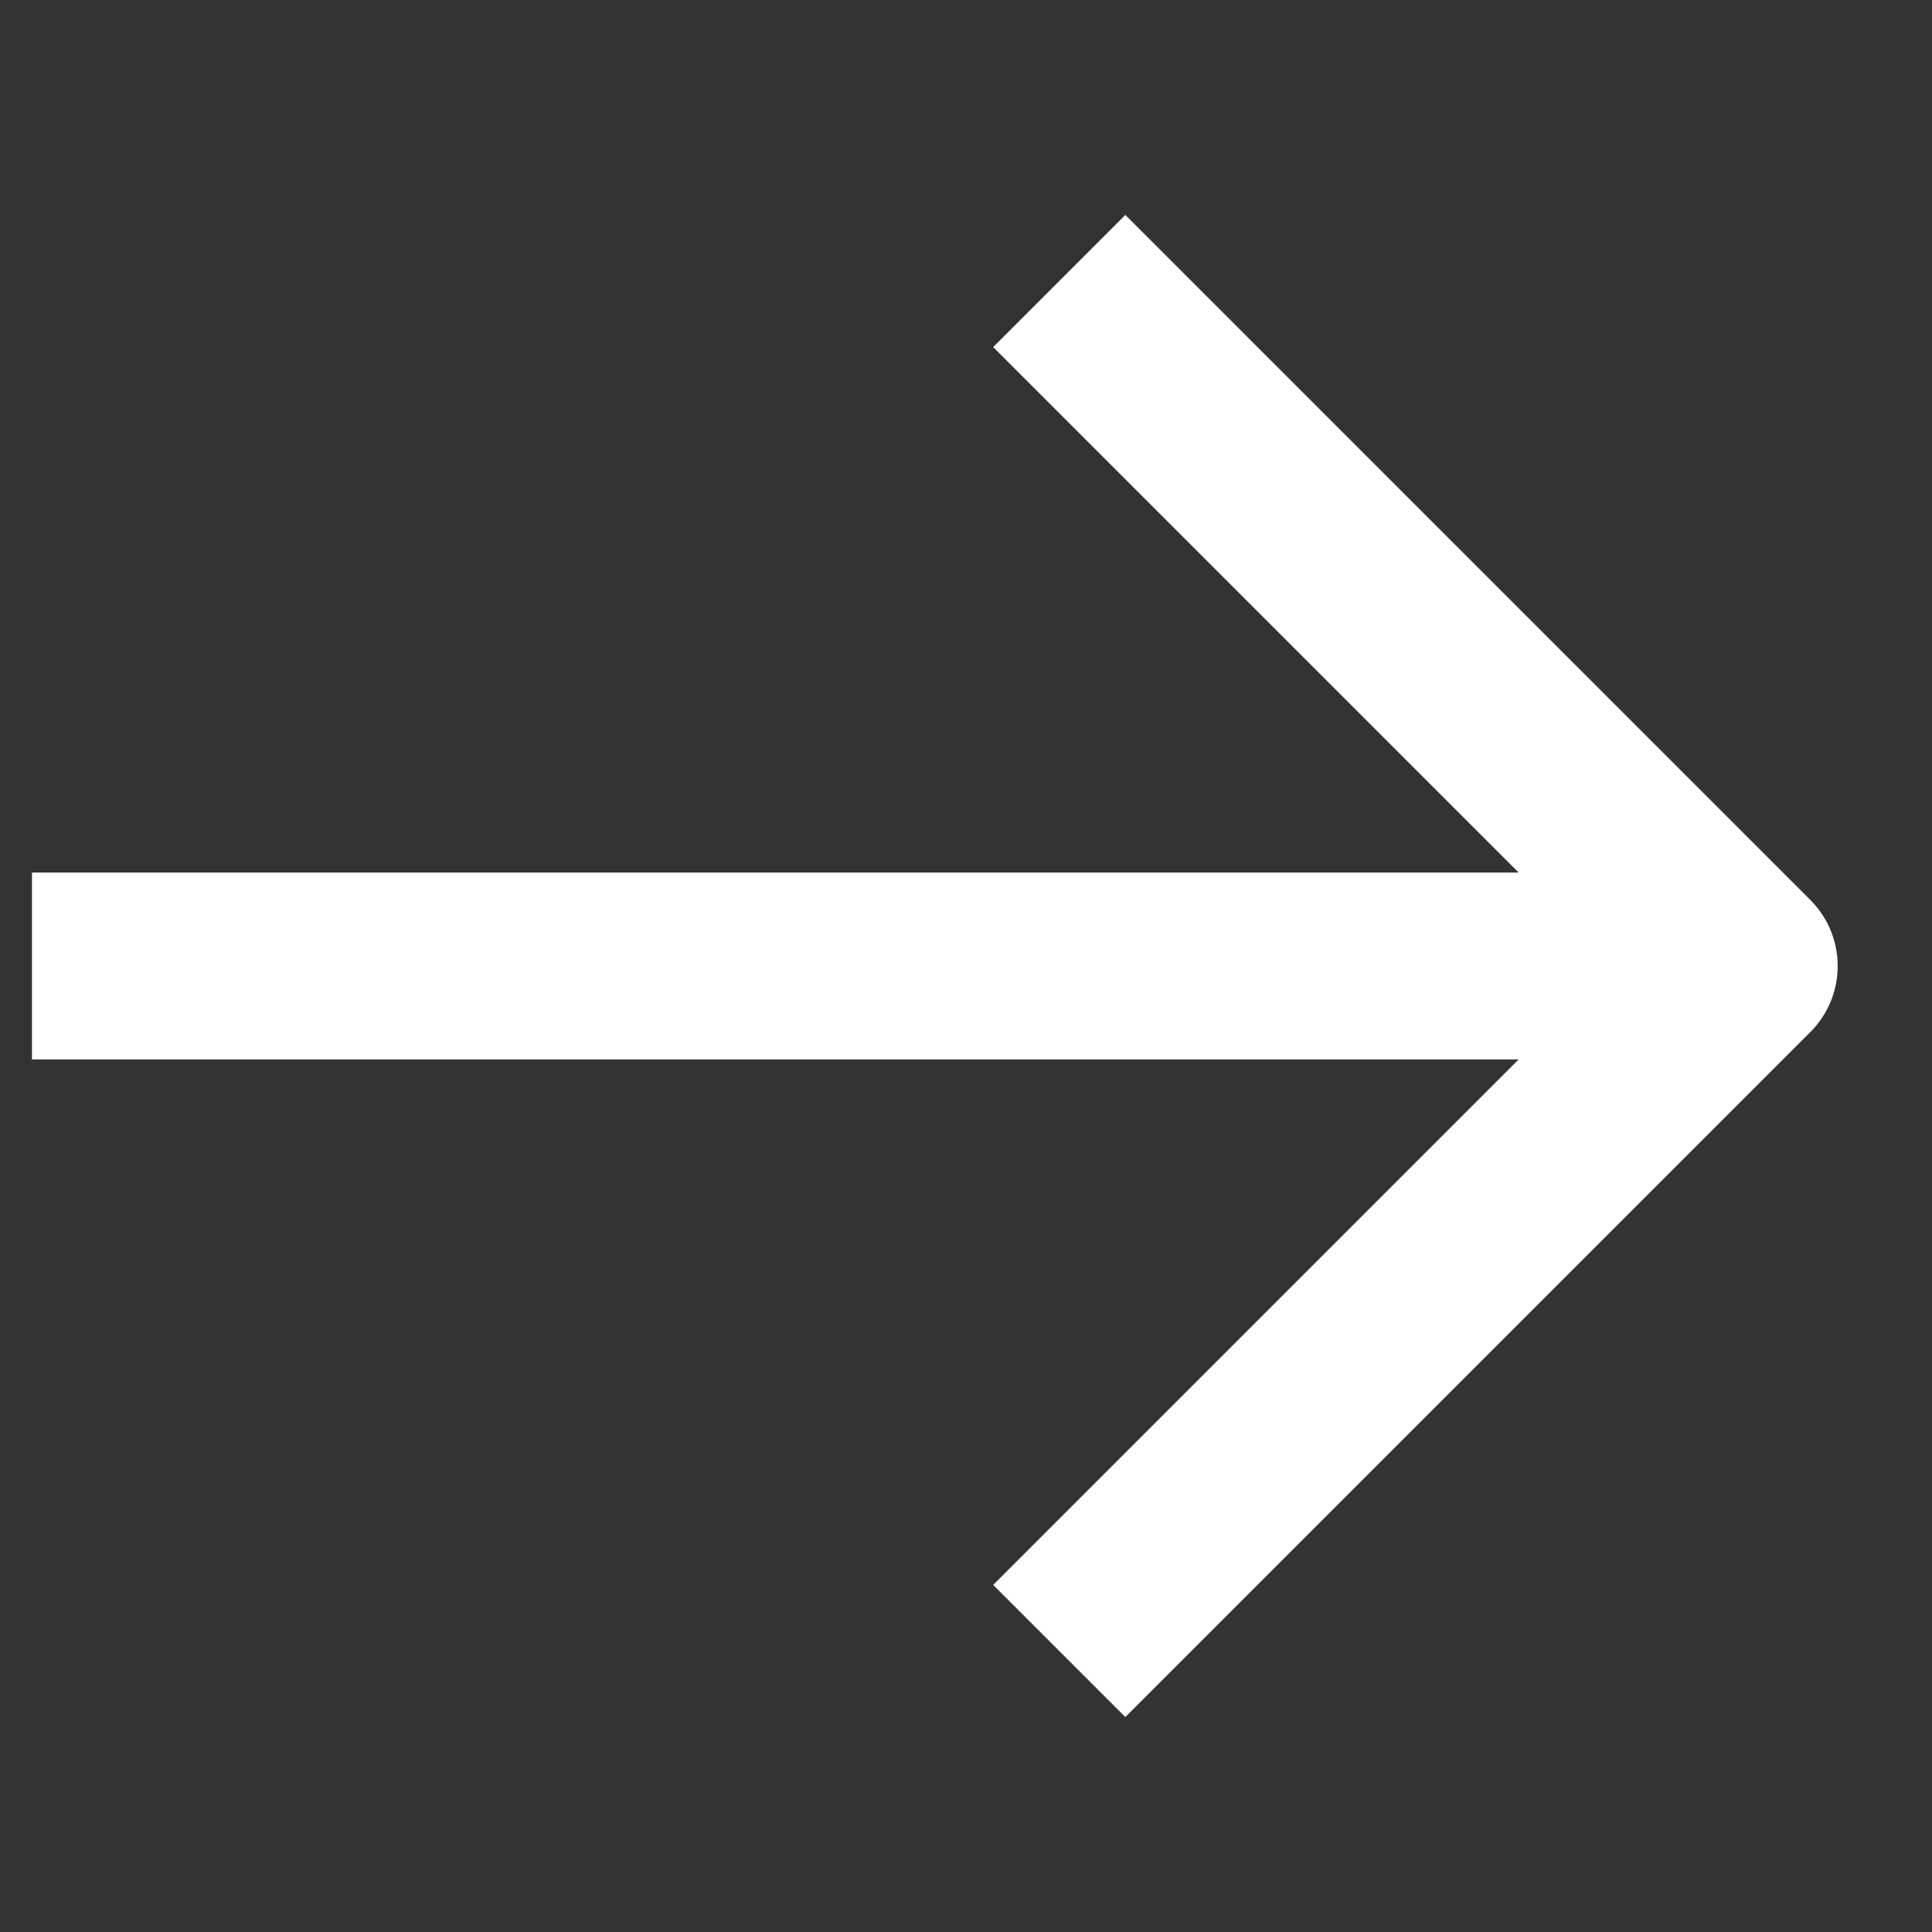 <svg width="11" height="11" viewBox="0 0 11 11" fill="none" xmlns="http://www.w3.org/2000/svg">
<rect x="0" y="0" width="11" height="11" fill="#333333" stroke="none"/>
<path d="M9.4 5.5L0.182 5.5" stroke="white" stroke-width="1.064" stroke-linejoin="round"/>
<path d="M6.031 1.6C7.554 3.123 8.408 3.977 9.931 5.5L6.031 9.4" stroke="white" stroke-width="1.064" stroke-linejoin="round"/>
</svg>

